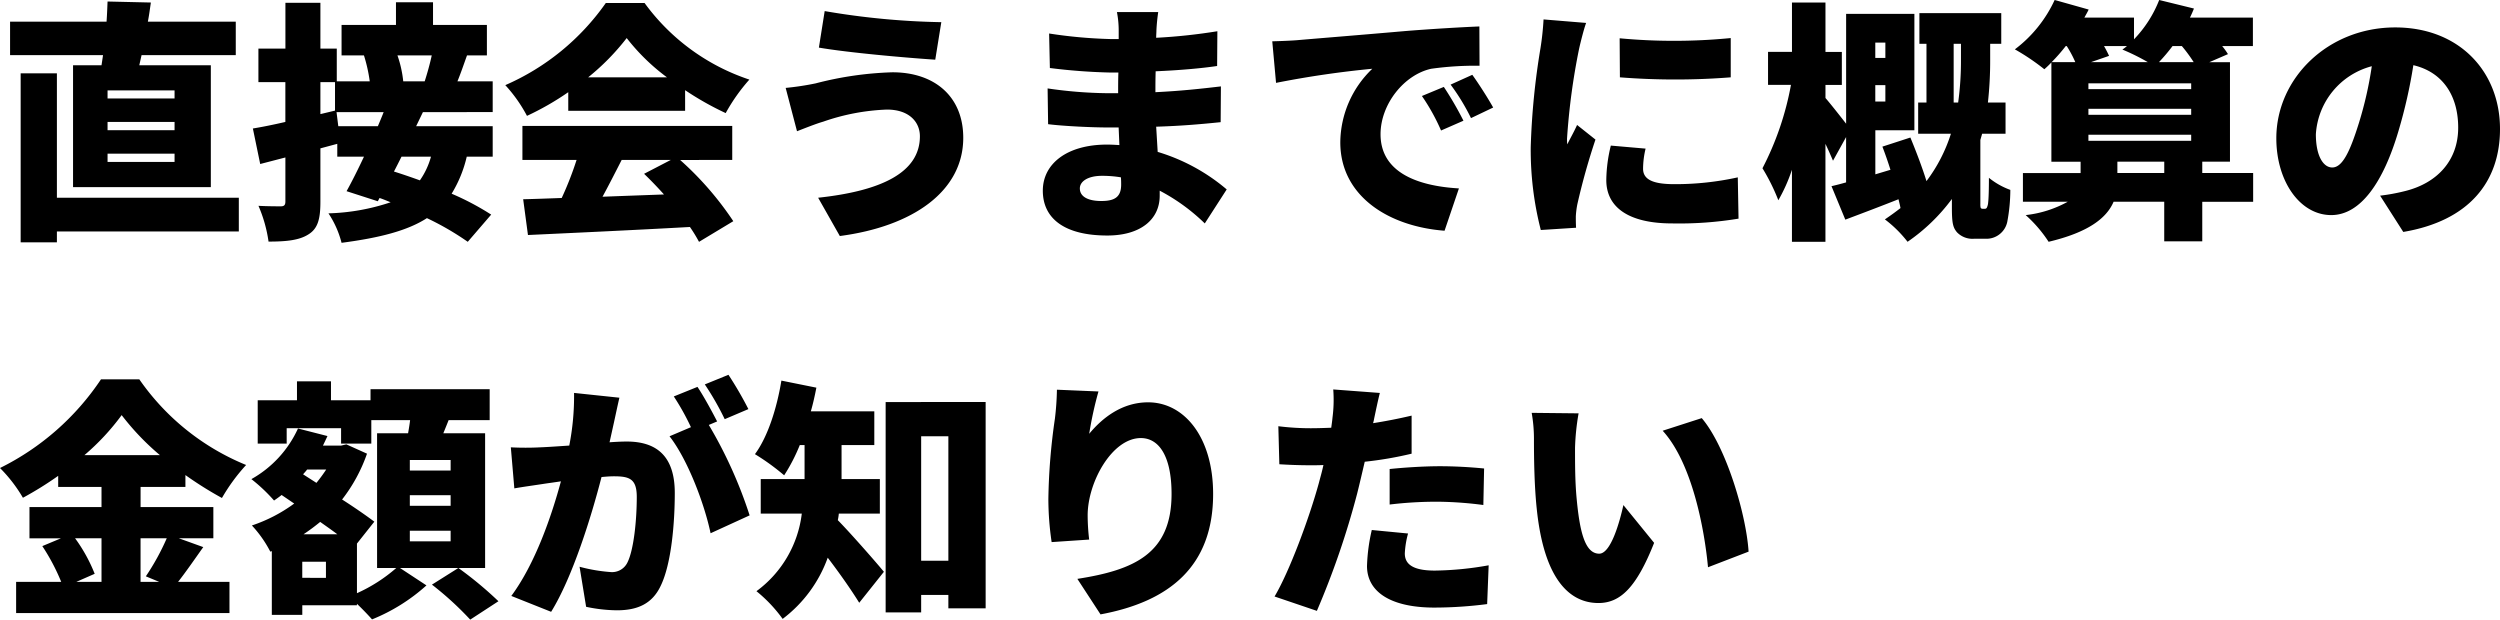 <svg xmlns="http://www.w3.org/2000/svg" width="357.3" height="88.56" viewBox="0 0 357.3 88.56">
  <path id="パス_140974" data-name="パス 140974" d="M25.416-17.064H15.84v-1.152h9.576Zm0,4.536H15.84v-1.188h9.576Zm0,4.536H15.84V-9.18h9.576ZM10.908-21.816V-4.392H30.6V-21.816H20.376l.324-1.44H34.164v-4.788H21.6c.18-.9.288-1.8.432-2.736l-6.192-.144c-.036.9-.072,1.872-.144,2.88H1.908v4.788H15.192c-.072.5-.144.972-.216,1.44ZM34.6-2.88H8.6V-20.664H3.42V3.492H8.6V1.944H34.6ZM48.816-13.1l-.252-2.016H55.3c-.252.648-.54,1.332-.828,2.016ZM62.064-8.748A10.911,10.911,0,0,1,60.48-5.364c-1.3-.468-2.556-.9-3.708-1.26.36-.684.72-1.4,1.08-2.124ZM46.26-19.4h2.088v4.068l-2.088.5ZM62.172-23.22c-.252,1.188-.648,2.592-1.008,3.708H58.1a16.221,16.221,0,0,0-.828-3.708Zm8.712,8.1v-4.392h-5.04c.432-1.044.864-2.3,1.368-3.708h2.844v-4.356h-7.7v-3.24H57.06v3.24H49.284v4.356h3.2a22.047,22.047,0,0,1,.828,3.708H48.6v-4.68H46.26v-6.552h-5v6.552H37.4V-19.4h3.852v5.688c-1.728.4-3.312.72-4.644.936L37.656-7.7l3.6-.936v6.3c0,.5-.18.684-.648.684s-1.908,0-3.2-.072a19.856,19.856,0,0,1,1.44,5.112c2.52,0,4.392-.18,5.724-1.044C45.9,1.512,46.26.144,46.26-2.3V-9.936l2.412-.648v1.836h3.816C51.624-6.912,50.76-5.184,50-3.816l4.464,1.44.252-.468c.54.18,1.044.4,1.584.612A30.373,30.373,0,0,1,47.412-.648a13.713,13.713,0,0,1,1.872,4.212c5.472-.72,9.4-1.728,12.2-3.528A39.968,39.968,0,0,1,67.32,3.42L70.668-.468a38.39,38.39,0,0,0-5.652-2.988,17.862,17.862,0,0,0,2.16-5.292h3.708V-13.1H59.94l.972-2.016Zm13.644-4.968A33.443,33.443,0,0,0,90.036-25.7a29.578,29.578,0,0,0,5.76,5.616ZM81.684-15.3h16.7v-2.952a42.9,42.9,0,0,0,5.8,3.276,26.158,26.158,0,0,1,3.384-4.788A30.379,30.379,0,0,1,92.592-30.708H87.048A34.211,34.211,0,0,1,72.684-18.972a20.755,20.755,0,0,1,3.1,4.392,39.8,39.8,0,0,0,5.9-3.384ZM96.336-8.28,92.52-6.3c.936.9,1.908,1.908,2.844,2.952-2.952.108-5.94.216-8.784.324.9-1.656,1.836-3.492,2.736-5.256Zm8.784,0v-4.86H75.132v4.86h7.74a47.256,47.256,0,0,1-2.124,5.436c-2.016.072-3.852.144-5.508.18l.684,5.112C82.08,2.16,90.792,1.764,99.072,1.3a21.138,21.138,0,0,1,1.3,2.124l4.9-2.952a45.222,45.222,0,0,0-7.6-8.748Zm26.82-3.384c0,5.184-5.508,7.812-14.544,8.784l3.1,5.472c10.4-1.368,17.64-6.372,17.64-14.04,0-5.9-4.1-9.36-10.116-9.36a48.978,48.978,0,0,0-10.98,1.584,39.493,39.493,0,0,1-4.284.648l1.62,6.192c1.116-.432,2.736-1.08,3.744-1.368a30.969,30.969,0,0,1,9.108-1.728C130.428-15.48,131.94-13.68,131.94-11.664ZM118.332-29.556l-.828,5.22c4.176.72,12.312,1.44,16.632,1.728L135-27.972A108.534,108.534,0,0,1,118.332-29.556ZM154.8-4.212c0-1.008,1.152-1.8,3.168-1.8a16.405,16.405,0,0,1,2.7.216c.036.432.036.792.036,1.044,0,1.836-1.008,2.34-2.844,2.34C155.988-2.412,154.8-3.024,154.8-4.212Zm11.2-25.2h-5.9a13.772,13.772,0,0,1,.252,2.628v1.224H159.12a67.917,67.917,0,0,1-8.712-.792l.108,4.932a82.977,82.977,0,0,0,8.64.648h1.152c-.036.972-.036,1.98-.036,2.952h-1.62a62.4,62.4,0,0,1-8.46-.684l.072,5.112c2.268.288,6.408.468,8.316.468h1.764c.036.828.072,1.692.108,2.52-.576-.036-1.152-.072-1.764-.072-5.724,0-9.18,2.736-9.18,6.588,0,4,3.132,6.408,9.216,6.408,4.752,0,7.488-2.3,7.488-5.688v-.72a27.483,27.483,0,0,1,6.444,4.68l3.132-4.86a27.368,27.368,0,0,0-9.864-5.364c-.072-1.224-.144-2.448-.216-3.6,3.42-.108,6.048-.324,9.216-.648l.036-5.112c-2.772.324-5.652.648-9.36.828,0-.936,0-1.944.036-2.988,3.456-.144,6.624-.432,8.784-.756l.036-4.968a80.683,80.683,0,0,1-8.748.936c0-.4.036-.756.036-1.044C165.78-27.648,165.888-28.656,166-29.412ZM182.3-25.236l.54,5.94A138.3,138.3,0,0,1,196.6-21.312,14.693,14.693,0,0,0,192.024-10.8c0,7.668,6.876,12.024,14.9,12.636l2.052-6.048c-6.228-.36-11.2-2.448-11.2-7.74,0-4.284,3.348-8.5,7.236-9.36a45.4,45.4,0,0,1,6.912-.432L211.9-27.36c-2.628.108-6.876.36-10.476.648-6.588.576-12.024,1.008-15.408,1.3C185.328-25.344,183.744-25.272,182.3-25.236ZM206.82-18.72l-3.132,1.3a28.921,28.921,0,0,1,2.736,4.932l3.2-1.4A47.712,47.712,0,0,0,206.82-18.72Zm4.068-1.728-3.1,1.4a30.148,30.148,0,0,1,2.916,4.788l3.168-1.512C213.156-17.064,211.824-19.152,210.888-20.448Zm21.06-5.22.036,5.58a101.161,101.161,0,0,0,15.84,0V-25.7A83.325,83.325,0,0,1,231.948-25.668ZM235.656-9.9l-4.968-.432A21.365,21.365,0,0,0,230.04-5.4c0,3.852,3.132,6.192,9.432,6.192A52.084,52.084,0,0,0,248.94.108l-.108-5.9a41.386,41.386,0,0,1-9.072.972c-2.952,0-4.464-.612-4.464-2.2A12.569,12.569,0,0,1,235.656-9.9Zm-8.5-17.964-6.084-.5a40.406,40.406,0,0,1-.432,4.068,103.909,103.909,0,0,0-1.4,14.184,45.925,45.925,0,0,0,1.44,11.844l5.04-.324c-.036-.576-.036-1.224-.036-1.62a12.473,12.473,0,0,1,.216-1.728,95.462,95.462,0,0,1,2.592-9.252l-2.628-2.088c-.468,1.044-.9,1.764-1.4,2.772a6.652,6.652,0,0,1-.036-.828,94.62,94.62,0,0,1,1.728-12.852C226.3-24.84,226.836-27.036,227.16-27.864Zm42.768,2.808v2.2h-1.44v-2.2Zm-1.44,8.424v-2.34h1.44v2.34Zm11.2.144v-8.388h1.044v2.232a43.47,43.47,0,0,1-.4,6.156ZM283.86-1.3c-.144,0-.288-.036-.324-.18a2.059,2.059,0,0,1-.036-.5v-9.144c.072-.288.18-.612.252-.9H287.1v-4.464h-2.52a54.6,54.6,0,0,0,.324-6.12v-2.268h1.584v-4.392h-11.7v4.392H275.8v8.388h-1.188v4.464h4.68A22.489,22.489,0,0,1,275.8-5.256c-.612-1.98-1.512-4.32-2.3-6.228l-4,1.3c.4,1.044.792,2.16,1.152,3.312l-2.16.648v-6.3h5.58V-29.16h-9.756v15.7c-.9-1.152-2.376-3.024-2.952-3.672v-1.872h2.34v-4.716h-2.34V-30.78h-4.788v7.056h-3.42v4.716h3.276A42.254,42.254,0,0,1,252.36-7.092a28.454,28.454,0,0,1,2.268,4.572,23.519,23.519,0,0,0,1.944-4.356V3.42h4.788v-14c.432.9.792,1.728,1.08,2.412l1.872-3.384v6.48c-.756.216-1.476.4-2.088.54L264.2.252c2.3-.864,4.968-1.872,7.6-2.916.108.432.216.864.288,1.26-.684.54-1.44,1.08-2.232,1.62a17.088,17.088,0,0,1,3.24,3.2,26.418,26.418,0,0,0,6.336-6.12v1.188c0,2.232.144,2.88.72,3.564a3.048,3.048,0,0,0,2.412.936h1.764a3,3,0,0,0,1.872-.612A3.02,3.02,0,0,0,287.352.54,24.935,24.935,0,0,0,287.784-4a10.559,10.559,0,0,1-3.06-1.728c0,1.584-.036,2.916-.108,3.528a2.034,2.034,0,0,1-.18.72.315.315,0,0,1-.324.18Zm19.224-5.112v-1.62h6.7v1.62Zm-7.236-18.144a15.977,15.977,0,0,1,1.224,2.3h-3.384a25.636,25.636,0,0,0,2.016-2.3Zm13.176,2.3a26.082,26.082,0,0,0,1.944-2.3H312.3a22,22,0,0,1,1.692,2.3Zm-9.72,0,2.592-.9c-.18-.4-.432-.9-.72-1.4h3.276a7.912,7.912,0,0,1-.648.5,30.73,30.73,0,0,1,3.636,1.8ZM313.632-18.4H298.944v-.828h14.688Zm0,3.672H298.944v-.864h14.688Zm-14.688,3.708v-.864h14.688v.864Zm23.544,4.608h-7.272v-1.62h3.96v-14.22h-2.952l2.664-1.152a10.049,10.049,0,0,0-.828-1.152h4.392V-28.62h-9c.216-.432.4-.864.576-1.3L309.06-31.14a17.01,17.01,0,0,1-3.6,5.616v-3.1h-7.092c.216-.4.432-.756.612-1.152l-4.86-1.368a18.516,18.516,0,0,1-5.688,7.056,31.93,31.93,0,0,1,4.212,2.844,12.617,12.617,0,0,0,1.008-.972V-8.028h4.176v1.62h-8.244v4.1h6.408A15.984,15.984,0,0,1,289.98-.4a18.852,18.852,0,0,1,3.276,3.816c5.616-1.332,8.28-3.348,9.288-5.724h7.236V3.348h5.436V-2.3h7.272Zm35.28-6.3c0-8.172-5.8-14.508-14.976-14.508-9.612,0-16.992,7.272-16.992,15.84,0,6.156,3.384,10.98,7.848,10.98,4.248,0,7.488-4.824,9.612-12.024a71.645,71.645,0,0,0,2.124-9.4c4.14.972,6.408,4.284,6.408,8.928,0,4.752-3.06,7.956-7.632,9.072a27.394,27.394,0,0,1-3.528.648l3.312,5.184C353.3.432,357.768-5.112,357.768-12.708Zm-26.316.756a10.734,10.734,0,0,1,7.992-9.72,53.44,53.44,0,0,1-1.836,8.1c-1.3,4.176-2.376,6.372-3.816,6.372C332.532-7.2,331.452-8.82,331.452-11.952ZM14.976,45.792V52.02h-3.6L14,50.868A22.7,22.7,0,0,0,11.2,45.792Zm9.324,0a34.087,34.087,0,0,1-2.988,5.436l1.908.792H20.556V45.792ZM12.528,33.912a33.649,33.649,0,0,0,5.328-5.724,36.337,36.337,0,0,0,5.472,5.724Zm13.5,11.88H30.96V41.328h-10.4v-2.88h6.408V36.756a51.926,51.926,0,0,0,5.22,3.276,26.483,26.483,0,0,1,3.456-4.716,34.369,34.369,0,0,1-15.264-12.24H14.9A37.144,37.144,0,0,1,.468,35.748,20.994,20.994,0,0,1,3.744,40a48.854,48.854,0,0,0,5.04-3.132v1.584h6.192v2.88H4.68v4.464h4.5L6.516,46.908a29.217,29.217,0,0,1,2.7,5.112H2.772v4.464H33.264V52.02H25.92c1.08-1.368,2.34-3.2,3.6-4.968Zm38.844-9.684H59.04V34.6h5.832Zm0,5.04H59.04V39.636h5.832Zm0,5.076H59.04V44.712h5.832Zm-17.82,5.22H43.668v-2.3h3.384Zm-3.2-6.228a29,29,0,0,0,2.376-1.764c.864.612,1.692,1.188,2.448,1.764Zm3.24-9.252a23.6,23.6,0,0,1-1.4,1.908l-1.908-1.224c.18-.216.4-.432.576-.684ZM69.8,30.78H63.828c.252-.612.5-1.224.756-1.872h5.868V24.48H53.424v1.584H47.772v-2.7h-4.86v2.7H37.3v6.192h4.14v-2.2h7.776v2.2h4.32V28.908h5.544c-.072.612-.18,1.26-.288,1.872H54.36V50.04H57.1a22.544,22.544,0,0,1-5.616,3.6V46.548l2.484-3.132c-1.152-.864-2.808-2.016-4.608-3.168A22.955,22.955,0,0,0,52.92,33.7l-2.952-1.332-.756.18H46.62c.216-.432.432-.9.648-1.368L43.056,30.1a15.787,15.787,0,0,1-6.66,7.236,23.886,23.886,0,0,1,3.24,3.06c.36-.252.72-.5,1.08-.792l1.8,1.224a21.942,21.942,0,0,1-6.048,3.132A16.734,16.734,0,0,1,39.1,47.7l.216-.072v9.108h4.356V55.368H51.48v-.216c.792.756,1.62,1.62,2.16,2.232a26.331,26.331,0,0,0,7.776-4.86l-3.78-2.484H69.8Zm-7.6,21.636a45.251,45.251,0,0,1,5.472,5l4.032-2.628a53.457,53.457,0,0,0-5.724-4.752ZM88.992,25.7l-6.48-.684a36.442,36.442,0,0,1-.684,7.524c-1.62.108-3.1.216-4.14.252a41.091,41.091,0,0,1-4.212,0l.5,5.868c1.188-.216,3.276-.5,4.428-.684.5-.072,1.3-.18,2.232-.324-1.332,4.932-3.672,11.772-7.092,16.38L79.236,56.3c3.06-4.932,5.76-13.644,7.2-19.26q1.08-.108,1.728-.108c2.232,0,3.312.324,3.312,2.952,0,3.348-.432,7.56-1.332,9.36A2.437,2.437,0,0,1,87.7,50.616,23.414,23.414,0,0,1,83.3,49.86l.936,5.724a21.881,21.881,0,0,0,4.392.5c2.916,0,5.04-.9,6.264-3.492,1.548-3.168,2.016-9.072,2.016-13.284,0-5.4-2.736-7.344-6.876-7.344-.648,0-1.476.036-2.448.108.216-.936.432-1.944.648-2.916C88.452,28.152,88.74,26.784,88.992,25.7Zm15.588-3.276L101.2,23.8a40.157,40.157,0,0,1,2.844,4.968l3.384-1.44A51.38,51.38,0,0,0,104.58,22.428Zm-4.428,1.728-3.384,1.368a34.46,34.46,0,0,1,2.448,4.392l-3.06,1.3c2.592,3.312,5,9.684,5.868,13.86l5.58-2.556a63.77,63.77,0,0,0-5.832-12.924l1.188-.5C102.312,27.828,101.052,25.488,100.152,24.156Zm26.064,18.108V37.332h-5.472v-4.86h4.68V27.648h-9.072c.324-1.116.576-2.268.792-3.384l-5-1.008c-.648,3.96-1.944,8.028-3.78,10.512a32.569,32.569,0,0,1,4.176,3.024,25.339,25.339,0,0,0,2.232-4.32h.684v4.86h-6.264v4.932h5.868a16.121,16.121,0,0,1-6.48,11.088,20.537,20.537,0,0,1,3.744,3.96,19.012,19.012,0,0,0,6.444-8.748c1.62,2.124,3.348,4.572,4.5,6.444l3.528-4.428c-.936-1.152-4.68-5.436-6.588-7.38a7.286,7.286,0,0,0,.144-.936ZM132.12,49V31.212h3.888V49Zm-5.076-22.68v30.06h5.076V53.892h3.888V55.8h5.328V26.316Zm30.42-1.512-5.94-.252a40.027,40.027,0,0,1-.288,4.14,87.128,87.128,0,0,0-.936,11.484,42.527,42.527,0,0,0,.468,6.156l5.364-.36a30.222,30.222,0,0,1-.216-3.456c0-4.752,3.492-11.052,7.6-11.052,2.556,0,4.392,2.52,4.392,7.992,0,8.532-5.364,10.872-13.464,12.132l3.312,5.076c9.9-1.836,16.092-6.912,16.092-17.208,0-8.136-4.14-13.1-9.288-13.1-3.744,0-6.552,2.232-8.424,4.5A52.888,52.888,0,0,1,157.464,24.8Zm44.244,20.3-5.184-.5a25.866,25.866,0,0,0-.684,5.148c0,3.672,3.348,5.94,9.648,5.94a59.43,59.43,0,0,0,7.524-.5l.216-5.544a46.034,46.034,0,0,1-7.7.756c-3.168,0-4.284-.936-4.284-2.448A12.948,12.948,0,0,1,201.708,45.108ZM197.676,25.02l-6.66-.5a19.762,19.762,0,0,1-.108,4.032c-.036.432-.108.9-.18,1.44-1.008.036-1.944.072-2.916.072a37.641,37.641,0,0,1-4.644-.288l.144,5.436c1.224.072,2.628.144,4.464.144.576,0,1.188,0,1.836-.036-.18.864-.432,1.728-.648,2.556-1.368,5-4.212,12.672-6.336,16.236l6.048,2.052a117.934,117.934,0,0,0,5.76-16.776c.36-1.44.72-2.988,1.08-4.536a51.8,51.8,0,0,0,6.7-1.152V28.26q-2.754.648-5.508,1.08a4.91,4.91,0,0,0,.144-.612C197.028,27.9,197.388,26.136,197.676,25.02Zm1.4,10.872v5.076a55.981,55.981,0,0,1,7.128-.4,53.038,53.038,0,0,1,6.264.468l.108-5.22c-2.2-.216-4.356-.324-6.372-.324C203.868,35.5,201.168,35.676,199.08,35.892Zm27-7.956-6.7-.072a21.5,21.5,0,0,1,.324,3.888c0,2.268.036,6.408.4,9.828,1.008,9.828,4.536,13.464,8.82,13.464,3.132,0,5.436-2.232,7.956-8.6l-4.392-5.4c-.54,2.448-1.8,6.948-3.456,6.948-2.088,0-2.808-3.312-3.24-8.028-.216-2.412-.216-4.752-.216-7.128A33.7,33.7,0,0,1,226.08,27.936Zm17.6.684-5.58,1.8c4.212,4.608,5.976,14.076,6.48,19.512l5.8-2.232C250.056,42.516,247.212,32.76,243.684,28.62Z" transform="translate(-0.468 31.14)"/>
</svg>
